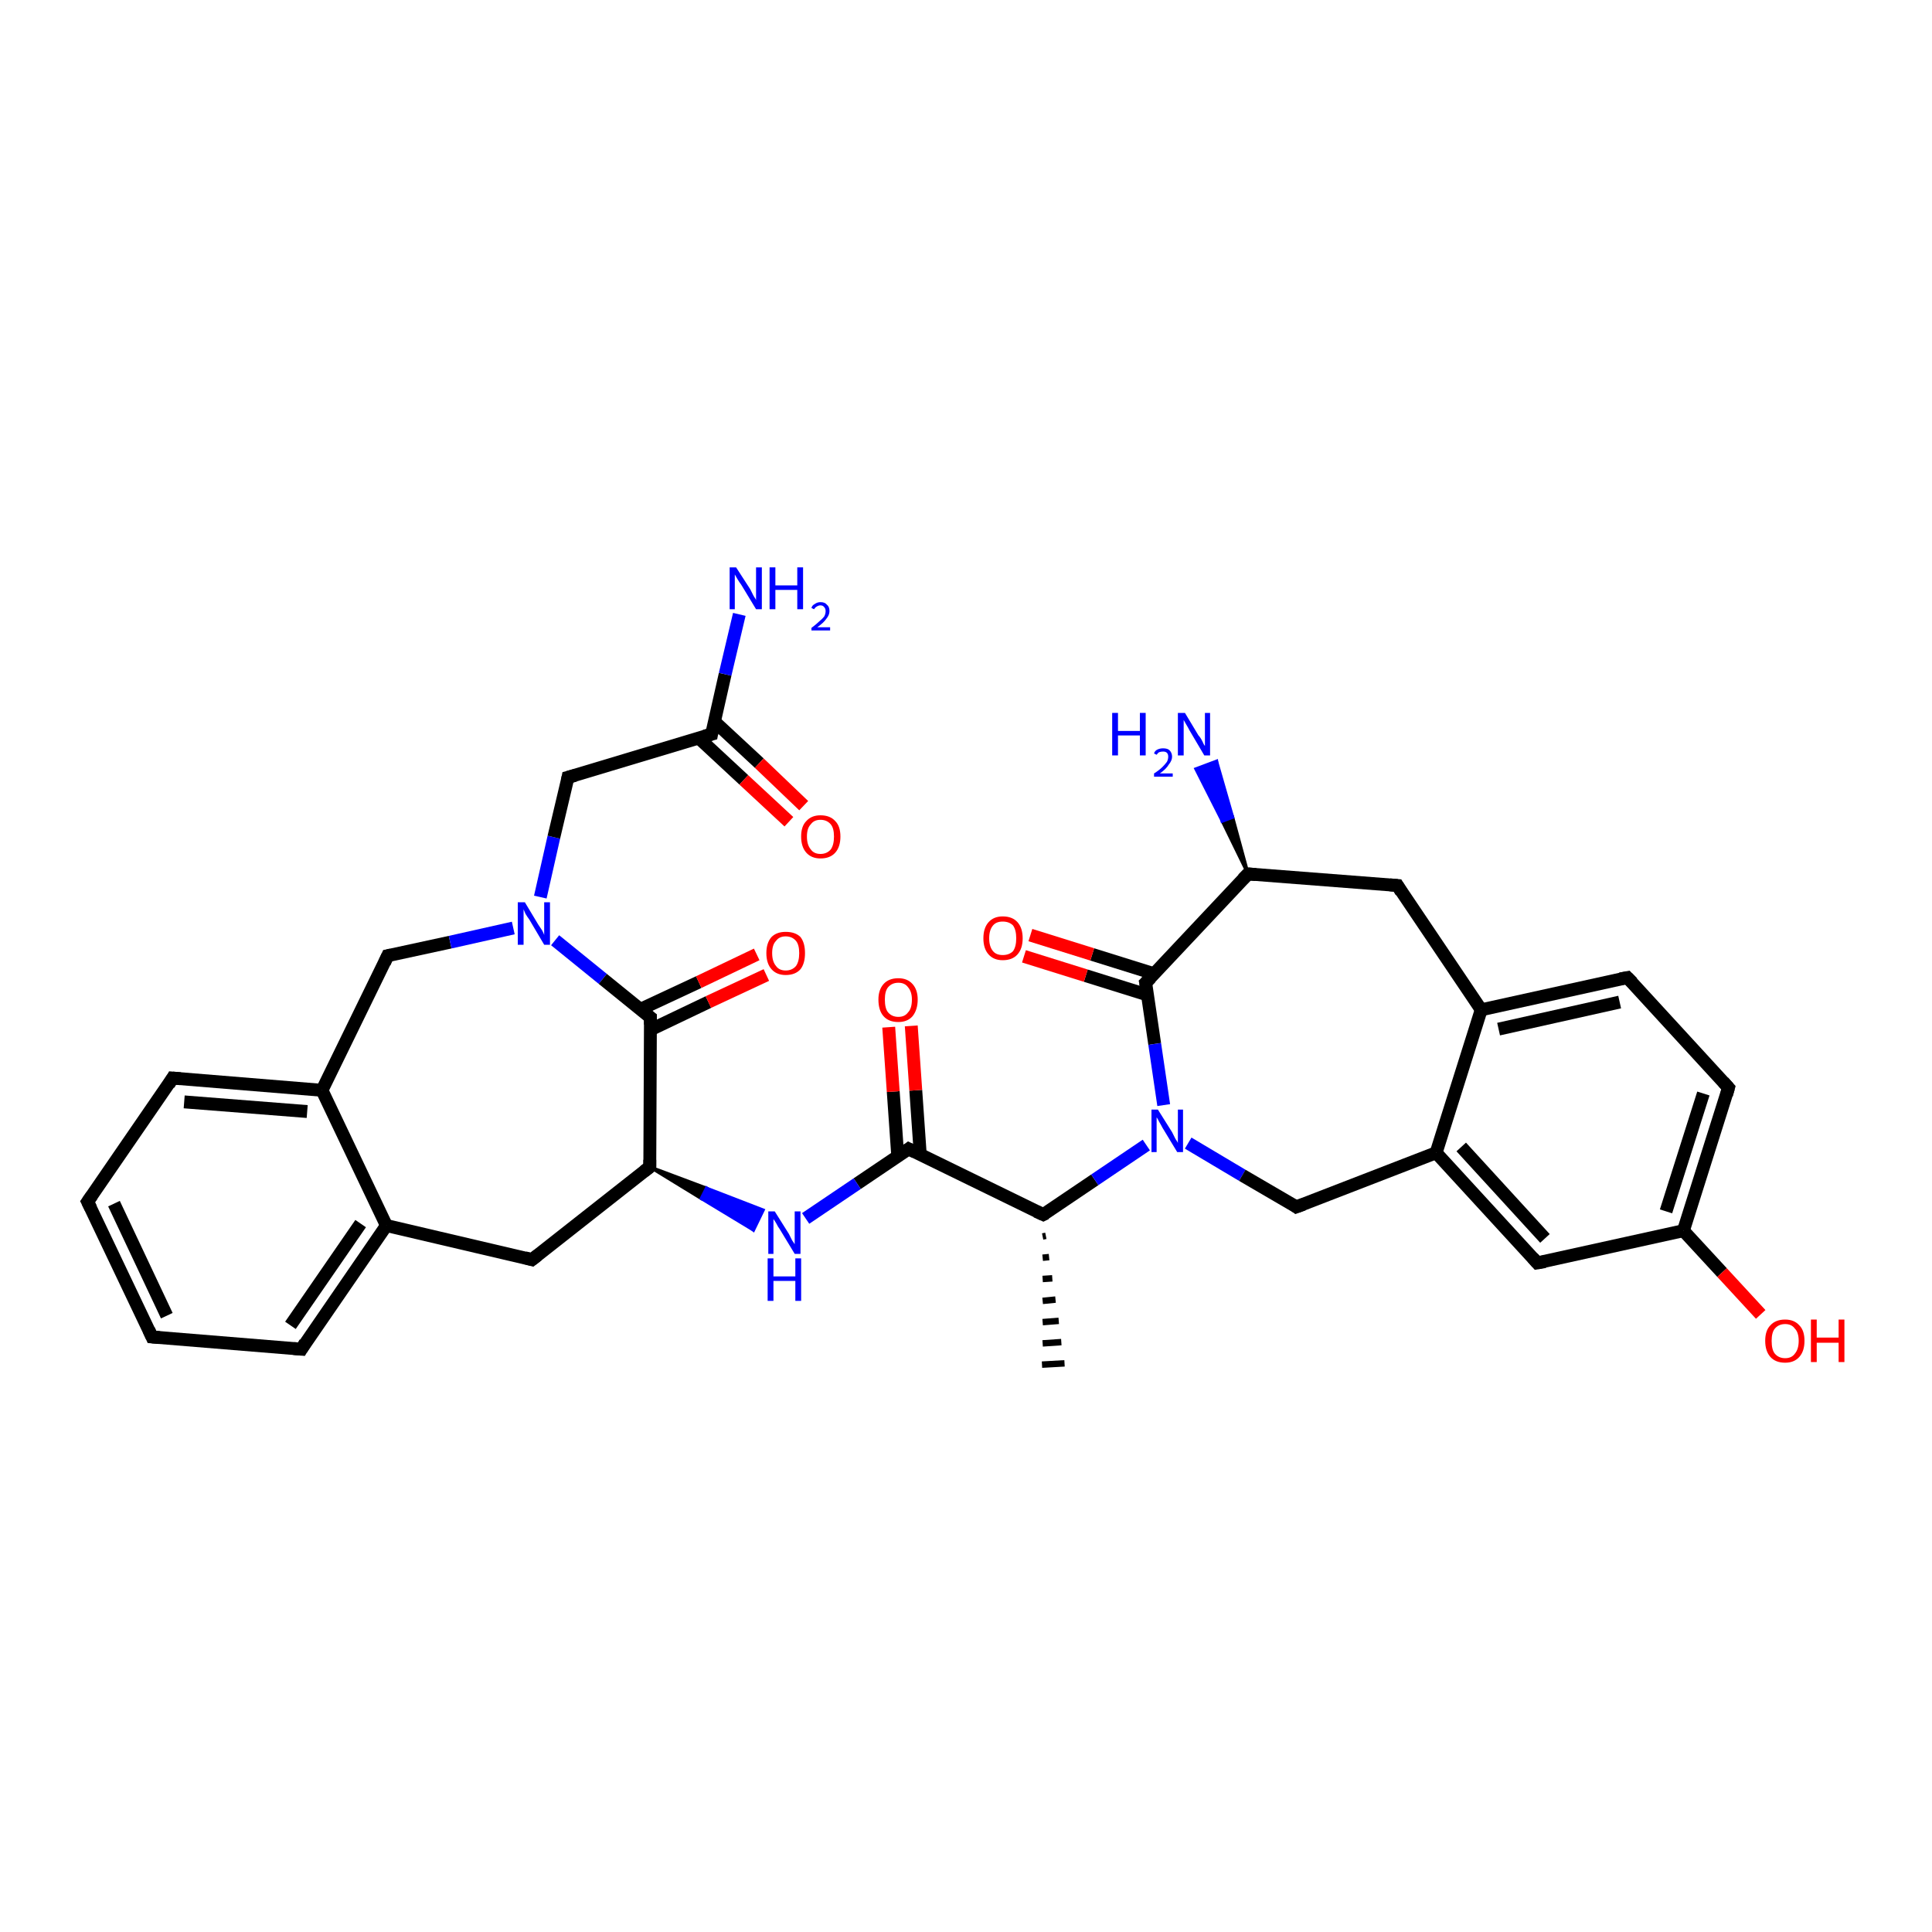 <?xml version='1.0' encoding='iso-8859-1'?>
<svg version='1.1' baseProfile='full'
              xmlns='http://www.w3.org/2000/svg'
                      xmlns:rdkit='http://www.rdkit.org/xml'
                      xmlns:xlink='http://www.w3.org/1999/xlink'
                  xml:space='preserve'
width='300px' height='300px' viewBox='0 0 300 300'>
<!-- END OF HEADER -->
<rect style='opacity:1.0;fill:#FFFFFF;stroke:none' width='300.0' height='300.0' x='0.0' y='0.0'> </rect>
<path class='bond-0 atom-1 atom-0' d='M 162.4,191.9 L 161.9,192.0' style='fill:none;fill-rule:evenodd;stroke:#000000;stroke-width:1.0px;stroke-linecap:butt;stroke-linejoin:miter;stroke-opacity:1' />
<path class='bond-0 atom-1 atom-0' d='M 162.9,195.2 L 161.9,195.3' style='fill:none;fill-rule:evenodd;stroke:#000000;stroke-width:1.0px;stroke-linecap:butt;stroke-linejoin:miter;stroke-opacity:1' />
<path class='bond-0 atom-1 atom-0' d='M 163.4,198.5 L 161.9,198.6' style='fill:none;fill-rule:evenodd;stroke:#000000;stroke-width:1.0px;stroke-linecap:butt;stroke-linejoin:miter;stroke-opacity:1' />
<path class='bond-0 atom-1 atom-0' d='M 163.9,201.8 L 161.9,202.0' style='fill:none;fill-rule:evenodd;stroke:#000000;stroke-width:1.0px;stroke-linecap:butt;stroke-linejoin:miter;stroke-opacity:1' />
<path class='bond-0 atom-1 atom-0' d='M 164.4,205.1 L 161.9,205.3' style='fill:none;fill-rule:evenodd;stroke:#000000;stroke-width:1.0px;stroke-linecap:butt;stroke-linejoin:miter;stroke-opacity:1' />
<path class='bond-0 atom-1 atom-0' d='M 164.8,208.4 L 161.9,208.6' style='fill:none;fill-rule:evenodd;stroke:#000000;stroke-width:1.0px;stroke-linecap:butt;stroke-linejoin:miter;stroke-opacity:1' />
<path class='bond-0 atom-1 atom-0' d='M 165.3,211.7 L 161.8,211.9' style='fill:none;fill-rule:evenodd;stroke:#000000;stroke-width:1.0px;stroke-linecap:butt;stroke-linejoin:miter;stroke-opacity:1' />
<path class='bond-1 atom-1 atom-2' d='M 162.0,188.6 L 170.0,183.2' style='fill:none;fill-rule:evenodd;stroke:#000000;stroke-width:2.0px;stroke-linecap:butt;stroke-linejoin:miter;stroke-opacity:1' />
<path class='bond-1 atom-1 atom-2' d='M 170.0,183.2 L 178.0,177.8' style='fill:none;fill-rule:evenodd;stroke:#0000FF;stroke-width:2.0px;stroke-linecap:butt;stroke-linejoin:miter;stroke-opacity:1' />
<path class='bond-2 atom-2 atom-3' d='M 184.5,177.5 L 192.9,182.5' style='fill:none;fill-rule:evenodd;stroke:#0000FF;stroke-width:2.0px;stroke-linecap:butt;stroke-linejoin:miter;stroke-opacity:1' />
<path class='bond-2 atom-2 atom-3' d='M 192.9,182.5 L 201.3,187.4' style='fill:none;fill-rule:evenodd;stroke:#000000;stroke-width:2.0px;stroke-linecap:butt;stroke-linejoin:miter;stroke-opacity:1' />
<path class='bond-3 atom-3 atom-4' d='M 201.3,187.4 L 223.0,179.0' style='fill:none;fill-rule:evenodd;stroke:#000000;stroke-width:2.0px;stroke-linecap:butt;stroke-linejoin:miter;stroke-opacity:1' />
<path class='bond-4 atom-4 atom-5' d='M 223.0,179.0 L 238.7,196.1' style='fill:none;fill-rule:evenodd;stroke:#000000;stroke-width:2.0px;stroke-linecap:butt;stroke-linejoin:miter;stroke-opacity:1' />
<path class='bond-4 atom-4 atom-5' d='M 226.9,178.1 L 239.9,192.3' style='fill:none;fill-rule:evenodd;stroke:#000000;stroke-width:2.0px;stroke-linecap:butt;stroke-linejoin:miter;stroke-opacity:1' />
<path class='bond-5 atom-5 atom-6' d='M 238.7,196.1 L 261.4,191.1' style='fill:none;fill-rule:evenodd;stroke:#000000;stroke-width:2.0px;stroke-linecap:butt;stroke-linejoin:miter;stroke-opacity:1' />
<path class='bond-6 atom-6 atom-7' d='M 261.4,191.1 L 267.4,197.6' style='fill:none;fill-rule:evenodd;stroke:#000000;stroke-width:2.0px;stroke-linecap:butt;stroke-linejoin:miter;stroke-opacity:1' />
<path class='bond-6 atom-6 atom-7' d='M 267.4,197.6 L 273.4,204.1' style='fill:none;fill-rule:evenodd;stroke:#FF0000;stroke-width:2.0px;stroke-linecap:butt;stroke-linejoin:miter;stroke-opacity:1' />
<path class='bond-7 atom-6 atom-8' d='M 261.4,191.1 L 268.4,168.9' style='fill:none;fill-rule:evenodd;stroke:#000000;stroke-width:2.0px;stroke-linecap:butt;stroke-linejoin:miter;stroke-opacity:1' />
<path class='bond-7 atom-6 atom-8' d='M 258.7,188.1 L 264.5,169.8' style='fill:none;fill-rule:evenodd;stroke:#000000;stroke-width:2.0px;stroke-linecap:butt;stroke-linejoin:miter;stroke-opacity:1' />
<path class='bond-8 atom-8 atom-9' d='M 268.4,168.9 L 252.7,151.8' style='fill:none;fill-rule:evenodd;stroke:#000000;stroke-width:2.0px;stroke-linecap:butt;stroke-linejoin:miter;stroke-opacity:1' />
<path class='bond-9 atom-9 atom-10' d='M 252.7,151.8 L 230.0,156.8' style='fill:none;fill-rule:evenodd;stroke:#000000;stroke-width:2.0px;stroke-linecap:butt;stroke-linejoin:miter;stroke-opacity:1' />
<path class='bond-9 atom-9 atom-10' d='M 251.5,155.6 L 232.7,159.8' style='fill:none;fill-rule:evenodd;stroke:#000000;stroke-width:2.0px;stroke-linecap:butt;stroke-linejoin:miter;stroke-opacity:1' />
<path class='bond-10 atom-10 atom-11' d='M 230.0,156.8 L 217.0,137.5' style='fill:none;fill-rule:evenodd;stroke:#000000;stroke-width:2.0px;stroke-linecap:butt;stroke-linejoin:miter;stroke-opacity:1' />
<path class='bond-11 atom-11 atom-12' d='M 217.0,137.5 L 193.8,135.7' style='fill:none;fill-rule:evenodd;stroke:#000000;stroke-width:2.0px;stroke-linecap:butt;stroke-linejoin:miter;stroke-opacity:1' />
<path class='bond-12 atom-12 atom-13' d='M 193.8,135.7 L 189.8,127.5 L 191.4,126.9 Z' style='fill:#000000;fill-rule:evenodd;fill-opacity:1;stroke:#000000;stroke-width:0.5px;stroke-linecap:butt;stroke-linejoin:miter;stroke-opacity:1;' />
<path class='bond-12 atom-12 atom-13' d='M 189.8,127.5 L 188.9,118.2 L 185.7,119.4 Z' style='fill:#0000FF;fill-rule:evenodd;fill-opacity:1;stroke:#0000FF;stroke-width:0.5px;stroke-linecap:butt;stroke-linejoin:miter;stroke-opacity:1;' />
<path class='bond-12 atom-12 atom-13' d='M 189.8,127.5 L 191.4,126.9 L 188.9,118.2 Z' style='fill:#0000FF;fill-rule:evenodd;fill-opacity:1;stroke:#0000FF;stroke-width:0.5px;stroke-linecap:butt;stroke-linejoin:miter;stroke-opacity:1;' />
<path class='bond-13 atom-12 atom-14' d='M 193.8,135.7 L 177.9,152.6' style='fill:none;fill-rule:evenodd;stroke:#000000;stroke-width:2.0px;stroke-linecap:butt;stroke-linejoin:miter;stroke-opacity:1' />
<path class='bond-14 atom-14 atom-15' d='M 179.2,151.2 L 169.6,148.2' style='fill:none;fill-rule:evenodd;stroke:#000000;stroke-width:2.0px;stroke-linecap:butt;stroke-linejoin:miter;stroke-opacity:1' />
<path class='bond-14 atom-14 atom-15' d='M 169.6,148.2 L 160.0,145.2' style='fill:none;fill-rule:evenodd;stroke:#FF0000;stroke-width:2.0px;stroke-linecap:butt;stroke-linejoin:miter;stroke-opacity:1' />
<path class='bond-14 atom-14 atom-15' d='M 178.2,154.5 L 168.6,151.5' style='fill:none;fill-rule:evenodd;stroke:#000000;stroke-width:2.0px;stroke-linecap:butt;stroke-linejoin:miter;stroke-opacity:1' />
<path class='bond-14 atom-14 atom-15' d='M 168.6,151.5 L 159.0,148.5' style='fill:none;fill-rule:evenodd;stroke:#FF0000;stroke-width:2.0px;stroke-linecap:butt;stroke-linejoin:miter;stroke-opacity:1' />
<path class='bond-15 atom-1 atom-16' d='M 162.0,188.6 L 141.1,178.4' style='fill:none;fill-rule:evenodd;stroke:#000000;stroke-width:2.0px;stroke-linecap:butt;stroke-linejoin:miter;stroke-opacity:1' />
<path class='bond-16 atom-16 atom-17' d='M 142.9,179.3 L 142.2,169.3' style='fill:none;fill-rule:evenodd;stroke:#000000;stroke-width:2.0px;stroke-linecap:butt;stroke-linejoin:miter;stroke-opacity:1' />
<path class='bond-16 atom-16 atom-17' d='M 142.2,169.3 L 141.5,159.3' style='fill:none;fill-rule:evenodd;stroke:#FF0000;stroke-width:2.0px;stroke-linecap:butt;stroke-linejoin:miter;stroke-opacity:1' />
<path class='bond-16 atom-16 atom-17' d='M 139.4,179.5 L 138.7,169.5' style='fill:none;fill-rule:evenodd;stroke:#000000;stroke-width:2.0px;stroke-linecap:butt;stroke-linejoin:miter;stroke-opacity:1' />
<path class='bond-16 atom-16 atom-17' d='M 138.7,169.5 L 138.0,159.5' style='fill:none;fill-rule:evenodd;stroke:#FF0000;stroke-width:2.0px;stroke-linecap:butt;stroke-linejoin:miter;stroke-opacity:1' />
<path class='bond-17 atom-16 atom-18' d='M 141.1,178.4 L 133.1,183.8' style='fill:none;fill-rule:evenodd;stroke:#000000;stroke-width:2.0px;stroke-linecap:butt;stroke-linejoin:miter;stroke-opacity:1' />
<path class='bond-17 atom-16 atom-18' d='M 133.1,183.8 L 125.1,189.2' style='fill:none;fill-rule:evenodd;stroke:#0000FF;stroke-width:2.0px;stroke-linecap:butt;stroke-linejoin:miter;stroke-opacity:1' />
<path class='bond-18 atom-19 atom-18' d='M 100.9,181.2 L 109.7,184.5 L 108.9,186.1 Z' style='fill:#000000;fill-rule:evenodd;fill-opacity:1;stroke:#000000;stroke-width:0.5px;stroke-linecap:butt;stroke-linejoin:miter;stroke-opacity:1;' />
<path class='bond-18 atom-19 atom-18' d='M 109.7,184.5 L 117.0,191.0 L 118.5,187.9 Z' style='fill:#0000FF;fill-rule:evenodd;fill-opacity:1;stroke:#0000FF;stroke-width:0.5px;stroke-linecap:butt;stroke-linejoin:miter;stroke-opacity:1;' />
<path class='bond-18 atom-19 atom-18' d='M 109.7,184.5 L 108.9,186.1 L 117.0,191.0 Z' style='fill:#0000FF;fill-rule:evenodd;fill-opacity:1;stroke:#0000FF;stroke-width:0.5px;stroke-linecap:butt;stroke-linejoin:miter;stroke-opacity:1;' />
<path class='bond-19 atom-19 atom-20' d='M 100.9,181.2 L 82.6,195.6' style='fill:none;fill-rule:evenodd;stroke:#000000;stroke-width:2.0px;stroke-linecap:butt;stroke-linejoin:miter;stroke-opacity:1' />
<path class='bond-20 atom-20 atom-21' d='M 82.6,195.6 L 60.0,190.3' style='fill:none;fill-rule:evenodd;stroke:#000000;stroke-width:2.0px;stroke-linecap:butt;stroke-linejoin:miter;stroke-opacity:1' />
<path class='bond-21 atom-21 atom-22' d='M 60.0,190.3 L 46.8,209.5' style='fill:none;fill-rule:evenodd;stroke:#000000;stroke-width:2.0px;stroke-linecap:butt;stroke-linejoin:miter;stroke-opacity:1' />
<path class='bond-21 atom-21 atom-22' d='M 56.0,190.0 L 45.1,205.8' style='fill:none;fill-rule:evenodd;stroke:#000000;stroke-width:2.0px;stroke-linecap:butt;stroke-linejoin:miter;stroke-opacity:1' />
<path class='bond-22 atom-22 atom-23' d='M 46.8,209.5 L 23.6,207.6' style='fill:none;fill-rule:evenodd;stroke:#000000;stroke-width:2.0px;stroke-linecap:butt;stroke-linejoin:miter;stroke-opacity:1' />
<path class='bond-23 atom-23 atom-24' d='M 23.6,207.6 L 13.6,186.6' style='fill:none;fill-rule:evenodd;stroke:#000000;stroke-width:2.0px;stroke-linecap:butt;stroke-linejoin:miter;stroke-opacity:1' />
<path class='bond-23 atom-23 atom-24' d='M 25.9,204.3 L 17.7,186.9' style='fill:none;fill-rule:evenodd;stroke:#000000;stroke-width:2.0px;stroke-linecap:butt;stroke-linejoin:miter;stroke-opacity:1' />
<path class='bond-24 atom-24 atom-25' d='M 13.6,186.6 L 26.8,167.4' style='fill:none;fill-rule:evenodd;stroke:#000000;stroke-width:2.0px;stroke-linecap:butt;stroke-linejoin:miter;stroke-opacity:1' />
<path class='bond-25 atom-25 atom-26' d='M 26.8,167.4 L 50.0,169.3' style='fill:none;fill-rule:evenodd;stroke:#000000;stroke-width:2.0px;stroke-linecap:butt;stroke-linejoin:miter;stroke-opacity:1' />
<path class='bond-25 atom-25 atom-26' d='M 28.6,171.1 L 47.7,172.6' style='fill:none;fill-rule:evenodd;stroke:#000000;stroke-width:2.0px;stroke-linecap:butt;stroke-linejoin:miter;stroke-opacity:1' />
<path class='bond-26 atom-26 atom-27' d='M 50.0,169.3 L 60.2,148.4' style='fill:none;fill-rule:evenodd;stroke:#000000;stroke-width:2.0px;stroke-linecap:butt;stroke-linejoin:miter;stroke-opacity:1' />
<path class='bond-27 atom-27 atom-28' d='M 60.2,148.4 L 69.9,146.3' style='fill:none;fill-rule:evenodd;stroke:#000000;stroke-width:2.0px;stroke-linecap:butt;stroke-linejoin:miter;stroke-opacity:1' />
<path class='bond-27 atom-27 atom-28' d='M 69.9,146.3 L 79.7,144.1' style='fill:none;fill-rule:evenodd;stroke:#0000FF;stroke-width:2.0px;stroke-linecap:butt;stroke-linejoin:miter;stroke-opacity:1' />
<path class='bond-28 atom-28 atom-29' d='M 83.9,139.3 L 86.0,130.0' style='fill:none;fill-rule:evenodd;stroke:#0000FF;stroke-width:2.0px;stroke-linecap:butt;stroke-linejoin:miter;stroke-opacity:1' />
<path class='bond-28 atom-28 atom-29' d='M 86.0,130.0 L 88.2,120.7' style='fill:none;fill-rule:evenodd;stroke:#000000;stroke-width:2.0px;stroke-linecap:butt;stroke-linejoin:miter;stroke-opacity:1' />
<path class='bond-29 atom-29 atom-30' d='M 88.2,120.7 L 110.5,114.0' style='fill:none;fill-rule:evenodd;stroke:#000000;stroke-width:2.0px;stroke-linecap:butt;stroke-linejoin:miter;stroke-opacity:1' />
<path class='bond-30 atom-30 atom-31' d='M 110.5,114.0 L 112.6,104.7' style='fill:none;fill-rule:evenodd;stroke:#000000;stroke-width:2.0px;stroke-linecap:butt;stroke-linejoin:miter;stroke-opacity:1' />
<path class='bond-30 atom-30 atom-31' d='M 112.6,104.7 L 114.8,95.4' style='fill:none;fill-rule:evenodd;stroke:#0000FF;stroke-width:2.0px;stroke-linecap:butt;stroke-linejoin:miter;stroke-opacity:1' />
<path class='bond-31 atom-30 atom-32' d='M 108.5,114.6 L 115.5,121.1' style='fill:none;fill-rule:evenodd;stroke:#000000;stroke-width:2.0px;stroke-linecap:butt;stroke-linejoin:miter;stroke-opacity:1' />
<path class='bond-31 atom-30 atom-32' d='M 115.5,121.1 L 122.5,127.6' style='fill:none;fill-rule:evenodd;stroke:#FF0000;stroke-width:2.0px;stroke-linecap:butt;stroke-linejoin:miter;stroke-opacity:1' />
<path class='bond-31 atom-30 atom-32' d='M 110.9,112.0 L 117.9,118.5' style='fill:none;fill-rule:evenodd;stroke:#000000;stroke-width:2.0px;stroke-linecap:butt;stroke-linejoin:miter;stroke-opacity:1' />
<path class='bond-31 atom-30 atom-32' d='M 117.9,118.5 L 124.8,125.1' style='fill:none;fill-rule:evenodd;stroke:#FF0000;stroke-width:2.0px;stroke-linecap:butt;stroke-linejoin:miter;stroke-opacity:1' />
<path class='bond-32 atom-28 atom-33' d='M 86.2,146.0 L 93.6,152.0' style='fill:none;fill-rule:evenodd;stroke:#0000FF;stroke-width:2.0px;stroke-linecap:butt;stroke-linejoin:miter;stroke-opacity:1' />
<path class='bond-32 atom-28 atom-33' d='M 93.6,152.0 L 101.0,158.0' style='fill:none;fill-rule:evenodd;stroke:#000000;stroke-width:2.0px;stroke-linecap:butt;stroke-linejoin:miter;stroke-opacity:1' />
<path class='bond-33 atom-33 atom-34' d='M 101.0,159.9 L 110.0,155.6' style='fill:none;fill-rule:evenodd;stroke:#000000;stroke-width:2.0px;stroke-linecap:butt;stroke-linejoin:miter;stroke-opacity:1' />
<path class='bond-33 atom-33 atom-34' d='M 110.0,155.6 L 119.0,151.4' style='fill:none;fill-rule:evenodd;stroke:#FF0000;stroke-width:2.0px;stroke-linecap:butt;stroke-linejoin:miter;stroke-opacity:1' />
<path class='bond-33 atom-33 atom-34' d='M 99.5,156.7 L 108.5,152.5' style='fill:none;fill-rule:evenodd;stroke:#000000;stroke-width:2.0px;stroke-linecap:butt;stroke-linejoin:miter;stroke-opacity:1' />
<path class='bond-33 atom-33 atom-34' d='M 108.5,152.5 L 117.5,148.2' style='fill:none;fill-rule:evenodd;stroke:#FF0000;stroke-width:2.0px;stroke-linecap:butt;stroke-linejoin:miter;stroke-opacity:1' />
<path class='bond-34 atom-14 atom-2' d='M 177.9,152.6 L 179.3,162.1' style='fill:none;fill-rule:evenodd;stroke:#000000;stroke-width:2.0px;stroke-linecap:butt;stroke-linejoin:miter;stroke-opacity:1' />
<path class='bond-34 atom-14 atom-2' d='M 179.3,162.1 L 180.7,171.6' style='fill:none;fill-rule:evenodd;stroke:#0000FF;stroke-width:2.0px;stroke-linecap:butt;stroke-linejoin:miter;stroke-opacity:1' />
<path class='bond-35 atom-33 atom-19' d='M 101.0,158.0 L 100.9,181.2' style='fill:none;fill-rule:evenodd;stroke:#000000;stroke-width:2.0px;stroke-linecap:butt;stroke-linejoin:miter;stroke-opacity:1' />
<path class='bond-36 atom-10 atom-4' d='M 230.0,156.8 L 223.0,179.0' style='fill:none;fill-rule:evenodd;stroke:#000000;stroke-width:2.0px;stroke-linecap:butt;stroke-linejoin:miter;stroke-opacity:1' />
<path class='bond-37 atom-26 atom-21' d='M 50.0,169.3 L 60.0,190.3' style='fill:none;fill-rule:evenodd;stroke:#000000;stroke-width:2.0px;stroke-linecap:butt;stroke-linejoin:miter;stroke-opacity:1' />
<path d='M 162.4,188.4 L 162.0,188.6 L 160.9,188.1' style='fill:none;stroke:#000000;stroke-width:2.0px;stroke-linecap:butt;stroke-linejoin:miter;stroke-opacity:1;' />
<path d='M 200.9,187.1 L 201.3,187.4 L 202.4,187.0' style='fill:none;stroke:#000000;stroke-width:2.0px;stroke-linecap:butt;stroke-linejoin:miter;stroke-opacity:1;' />
<path d='M 238.0,195.3 L 238.7,196.1 L 239.9,195.9' style='fill:none;stroke:#000000;stroke-width:2.0px;stroke-linecap:butt;stroke-linejoin:miter;stroke-opacity:1;' />
<path d='M 268.1,170.0 L 268.4,168.9 L 267.6,168.0' style='fill:none;stroke:#000000;stroke-width:2.0px;stroke-linecap:butt;stroke-linejoin:miter;stroke-opacity:1;' />
<path d='M 253.5,152.6 L 252.7,151.8 L 251.6,152.0' style='fill:none;stroke:#000000;stroke-width:2.0px;stroke-linecap:butt;stroke-linejoin:miter;stroke-opacity:1;' />
<path d='M 217.6,138.5 L 217.0,137.5 L 215.8,137.4' style='fill:none;stroke:#000000;stroke-width:2.0px;stroke-linecap:butt;stroke-linejoin:miter;stroke-opacity:1;' />
<path d='M 195.0,135.8 L 193.8,135.7 L 193.0,136.5' style='fill:none;stroke:#000000;stroke-width:2.0px;stroke-linecap:butt;stroke-linejoin:miter;stroke-opacity:1;' />
<path d='M 178.7,151.8 L 177.9,152.6 L 178.0,153.1' style='fill:none;stroke:#000000;stroke-width:2.0px;stroke-linecap:butt;stroke-linejoin:miter;stroke-opacity:1;' />
<path d='M 142.1,178.9 L 141.1,178.4 L 140.7,178.7' style='fill:none;stroke:#000000;stroke-width:2.0px;stroke-linecap:butt;stroke-linejoin:miter;stroke-opacity:1;' />
<path d='M 100.0,181.9 L 100.9,181.2 L 100.9,180.1' style='fill:none;stroke:#000000;stroke-width:2.0px;stroke-linecap:butt;stroke-linejoin:miter;stroke-opacity:1;' />
<path d='M 83.5,194.9 L 82.6,195.6 L 81.5,195.3' style='fill:none;stroke:#000000;stroke-width:2.0px;stroke-linecap:butt;stroke-linejoin:miter;stroke-opacity:1;' />
<path d='M 47.4,208.5 L 46.8,209.5 L 45.6,209.4' style='fill:none;stroke:#000000;stroke-width:2.0px;stroke-linecap:butt;stroke-linejoin:miter;stroke-opacity:1;' />
<path d='M 24.8,207.7 L 23.6,207.6 L 23.1,206.5' style='fill:none;stroke:#000000;stroke-width:2.0px;stroke-linecap:butt;stroke-linejoin:miter;stroke-opacity:1;' />
<path d='M 14.1,187.6 L 13.6,186.6 L 14.3,185.6' style='fill:none;stroke:#000000;stroke-width:2.0px;stroke-linecap:butt;stroke-linejoin:miter;stroke-opacity:1;' />
<path d='M 26.2,168.4 L 26.8,167.4 L 28.0,167.5' style='fill:none;stroke:#000000;stroke-width:2.0px;stroke-linecap:butt;stroke-linejoin:miter;stroke-opacity:1;' />
<path d='M 59.7,149.5 L 60.2,148.4 L 60.7,148.3' style='fill:none;stroke:#000000;stroke-width:2.0px;stroke-linecap:butt;stroke-linejoin:miter;stroke-opacity:1;' />
<path d='M 88.1,121.2 L 88.2,120.7 L 89.3,120.4' style='fill:none;stroke:#000000;stroke-width:2.0px;stroke-linecap:butt;stroke-linejoin:miter;stroke-opacity:1;' />
<path d='M 109.4,114.3 L 110.5,114.0 L 110.6,113.5' style='fill:none;stroke:#000000;stroke-width:2.0px;stroke-linecap:butt;stroke-linejoin:miter;stroke-opacity:1;' />
<path d='M 100.6,157.7 L 101.0,158.0 L 101.0,159.1' style='fill:none;stroke:#000000;stroke-width:2.0px;stroke-linecap:butt;stroke-linejoin:miter;stroke-opacity:1;' />
<path class='atom-2' d='M 179.8 172.3
L 182.0 175.8
Q 182.2 176.2, 182.5 176.8
Q 182.9 177.4, 182.9 177.5
L 182.9 172.3
L 183.7 172.3
L 183.7 178.9
L 182.8 178.9
L 180.5 175.1
Q 180.3 174.7, 180.0 174.2
Q 179.7 173.6, 179.6 173.5
L 179.6 178.9
L 178.8 178.9
L 178.8 172.3
L 179.8 172.3
' fill='#0000FF'/>
<path class='atom-7' d='M 274.1 208.2
Q 274.1 206.6, 274.9 205.8
Q 275.7 204.9, 277.2 204.9
Q 278.6 204.9, 279.4 205.8
Q 280.2 206.6, 280.2 208.2
Q 280.2 209.8, 279.4 210.7
Q 278.6 211.6, 277.2 211.6
Q 275.7 211.6, 274.9 210.7
Q 274.1 209.8, 274.1 208.2
M 277.2 210.9
Q 278.2 210.9, 278.7 210.2
Q 279.3 209.5, 279.3 208.2
Q 279.3 206.9, 278.7 206.3
Q 278.2 205.6, 277.2 205.6
Q 276.2 205.6, 275.6 206.3
Q 275.1 206.9, 275.1 208.2
Q 275.1 209.6, 275.6 210.2
Q 276.2 210.9, 277.2 210.9
' fill='#FF0000'/>
<path class='atom-7' d='M 281.2 204.9
L 282.1 204.9
L 282.1 207.7
L 285.5 207.7
L 285.5 204.9
L 286.4 204.9
L 286.4 211.5
L 285.5 211.5
L 285.5 208.5
L 282.1 208.5
L 282.1 211.5
L 281.2 211.5
L 281.2 204.9
' fill='#FF0000'/>
<path class='atom-13' d='M 172.7 110.7
L 173.6 110.7
L 173.6 113.5
L 177.0 113.5
L 177.0 110.7
L 177.9 110.7
L 177.9 117.3
L 177.0 117.3
L 177.0 114.2
L 173.6 114.2
L 173.6 117.3
L 172.7 117.3
L 172.7 110.7
' fill='#0000FF'/>
<path class='atom-13' d='M 179.2 117.0
Q 179.3 116.6, 179.7 116.4
Q 180.1 116.2, 180.6 116.2
Q 181.3 116.2, 181.6 116.5
Q 182.0 116.9, 182.0 117.5
Q 182.0 118.1, 181.5 118.7
Q 181.1 119.4, 180.1 120.1
L 182.1 120.1
L 182.1 120.6
L 179.2 120.6
L 179.2 120.1
Q 180.0 119.6, 180.5 119.1
Q 180.9 118.7, 181.2 118.3
Q 181.4 117.9, 181.4 117.5
Q 181.4 117.1, 181.2 116.9
Q 181.0 116.7, 180.6 116.7
Q 180.3 116.7, 180.0 116.8
Q 179.8 116.9, 179.6 117.2
L 179.2 117.0
' fill='#0000FF'/>
<path class='atom-13' d='M 184.0 110.7
L 186.1 114.2
Q 186.4 114.5, 186.7 115.1
Q 187.0 115.8, 187.1 115.8
L 187.1 110.7
L 187.9 110.7
L 187.9 117.3
L 187.0 117.3
L 184.7 113.4
Q 184.5 113.0, 184.2 112.5
Q 183.9 112.0, 183.8 111.8
L 183.8 117.3
L 182.9 117.3
L 182.9 110.7
L 184.0 110.7
' fill='#0000FF'/>
<path class='atom-15' d='M 152.7 145.7
Q 152.7 144.1, 153.5 143.2
Q 154.3 142.3, 155.7 142.3
Q 157.2 142.3, 158.0 143.2
Q 158.8 144.1, 158.8 145.7
Q 158.8 147.3, 158.0 148.2
Q 157.2 149.1, 155.7 149.1
Q 154.3 149.1, 153.5 148.2
Q 152.7 147.3, 152.7 145.7
M 155.7 148.3
Q 156.7 148.3, 157.3 147.7
Q 157.8 147.0, 157.8 145.7
Q 157.8 144.4, 157.3 143.7
Q 156.7 143.1, 155.7 143.1
Q 154.7 143.1, 154.2 143.7
Q 153.6 144.4, 153.6 145.7
Q 153.6 147.0, 154.2 147.7
Q 154.7 148.3, 155.7 148.3
' fill='#FF0000'/>
<path class='atom-17' d='M 136.4 155.2
Q 136.4 153.7, 137.2 152.8
Q 138.0 151.9, 139.5 151.9
Q 140.9 151.9, 141.7 152.8
Q 142.5 153.7, 142.5 155.2
Q 142.5 156.8, 141.7 157.8
Q 140.9 158.7, 139.5 158.7
Q 138.0 158.7, 137.2 157.8
Q 136.4 156.9, 136.4 155.2
M 139.5 157.9
Q 140.5 157.9, 141.0 157.2
Q 141.6 156.6, 141.6 155.2
Q 141.6 154.0, 141.0 153.3
Q 140.5 152.6, 139.5 152.6
Q 138.5 152.6, 137.9 153.3
Q 137.4 153.9, 137.4 155.2
Q 137.4 156.6, 137.9 157.2
Q 138.5 157.9, 139.5 157.9
' fill='#FF0000'/>
<path class='atom-18' d='M 120.3 188.1
L 122.5 191.6
Q 122.7 192.0, 123.0 192.6
Q 123.4 193.2, 123.4 193.2
L 123.4 188.1
L 124.3 188.1
L 124.3 194.7
L 123.4 194.7
L 121.1 190.9
Q 120.8 190.5, 120.5 189.9
Q 120.2 189.4, 120.1 189.3
L 120.1 194.7
L 119.3 194.7
L 119.3 188.1
L 120.3 188.1
' fill='#0000FF'/>
<path class='atom-18' d='M 119.2 195.4
L 120.1 195.4
L 120.1 198.2
L 123.5 198.2
L 123.5 195.4
L 124.4 195.4
L 124.4 202.0
L 123.5 202.0
L 123.5 198.9
L 120.1 198.9
L 120.1 202.0
L 119.2 202.0
L 119.2 195.4
' fill='#0000FF'/>
<path class='atom-28' d='M 81.5 140.1
L 83.6 143.6
Q 83.8 143.9, 84.2 144.5
Q 84.5 145.1, 84.5 145.2
L 84.5 140.1
L 85.4 140.1
L 85.4 146.7
L 84.5 146.7
L 82.2 142.8
Q 81.9 142.4, 81.6 141.9
Q 81.4 141.4, 81.3 141.2
L 81.3 146.7
L 80.4 146.7
L 80.4 140.1
L 81.5 140.1
' fill='#0000FF'/>
<path class='atom-31' d='M 114.3 88.1
L 116.5 91.5
Q 116.7 91.9, 117.0 92.5
Q 117.4 93.1, 117.4 93.2
L 117.4 88.1
L 118.3 88.1
L 118.3 94.6
L 117.4 94.6
L 115.1 90.8
Q 114.8 90.4, 114.5 89.9
Q 114.2 89.4, 114.1 89.2
L 114.1 94.6
L 113.3 94.6
L 113.3 88.1
L 114.3 88.1
' fill='#0000FF'/>
<path class='atom-31' d='M 119.5 88.1
L 120.4 88.1
L 120.4 90.9
L 123.8 90.9
L 123.8 88.1
L 124.7 88.1
L 124.7 94.6
L 123.8 94.6
L 123.8 91.6
L 120.4 91.6
L 120.4 94.6
L 119.5 94.6
L 119.5 88.1
' fill='#0000FF'/>
<path class='atom-31' d='M 126.0 94.4
Q 126.1 94.0, 126.5 93.8
Q 126.9 93.5, 127.4 93.5
Q 128.1 93.5, 128.4 93.9
Q 128.8 94.2, 128.8 94.9
Q 128.8 95.5, 128.3 96.1
Q 127.9 96.7, 126.9 97.4
L 128.9 97.4
L 128.9 97.9
L 126.0 97.9
L 126.0 97.5
Q 126.8 96.9, 127.2 96.5
Q 127.7 96.1, 128.0 95.7
Q 128.2 95.3, 128.2 94.9
Q 128.2 94.5, 128.0 94.3
Q 127.8 94.0, 127.4 94.0
Q 127.1 94.0, 126.8 94.2
Q 126.6 94.3, 126.4 94.6
L 126.0 94.4
' fill='#0000FF'/>
<path class='atom-32' d='M 124.4 129.9
Q 124.4 128.3, 125.2 127.5
Q 126.0 126.6, 127.4 126.6
Q 128.9 126.6, 129.7 127.5
Q 130.5 128.3, 130.5 129.9
Q 130.5 131.5, 129.7 132.4
Q 128.9 133.3, 127.4 133.3
Q 126.0 133.3, 125.2 132.4
Q 124.4 131.5, 124.4 129.9
M 127.4 132.6
Q 128.4 132.6, 129.0 131.9
Q 129.5 131.2, 129.5 129.9
Q 129.5 128.6, 129.0 128.0
Q 128.4 127.3, 127.4 127.3
Q 126.4 127.3, 125.9 128.0
Q 125.3 128.6, 125.3 129.9
Q 125.3 131.2, 125.9 131.9
Q 126.4 132.6, 127.4 132.6
' fill='#FF0000'/>
<path class='atom-34' d='M 119.0 148.0
Q 119.0 146.4, 119.8 145.5
Q 120.6 144.7, 122.0 144.7
Q 123.5 144.7, 124.3 145.5
Q 125.0 146.4, 125.0 148.0
Q 125.0 149.6, 124.3 150.5
Q 123.5 151.4, 122.0 151.4
Q 120.6 151.4, 119.8 150.5
Q 119.0 149.6, 119.0 148.0
M 122.0 150.7
Q 123.0 150.7, 123.6 150.0
Q 124.1 149.3, 124.1 148.0
Q 124.1 146.7, 123.6 146.1
Q 123.0 145.4, 122.0 145.4
Q 121.0 145.4, 120.5 146.1
Q 119.9 146.7, 119.9 148.0
Q 119.9 149.3, 120.5 150.0
Q 121.0 150.7, 122.0 150.7
' fill='#FF0000'/>
</svg>
